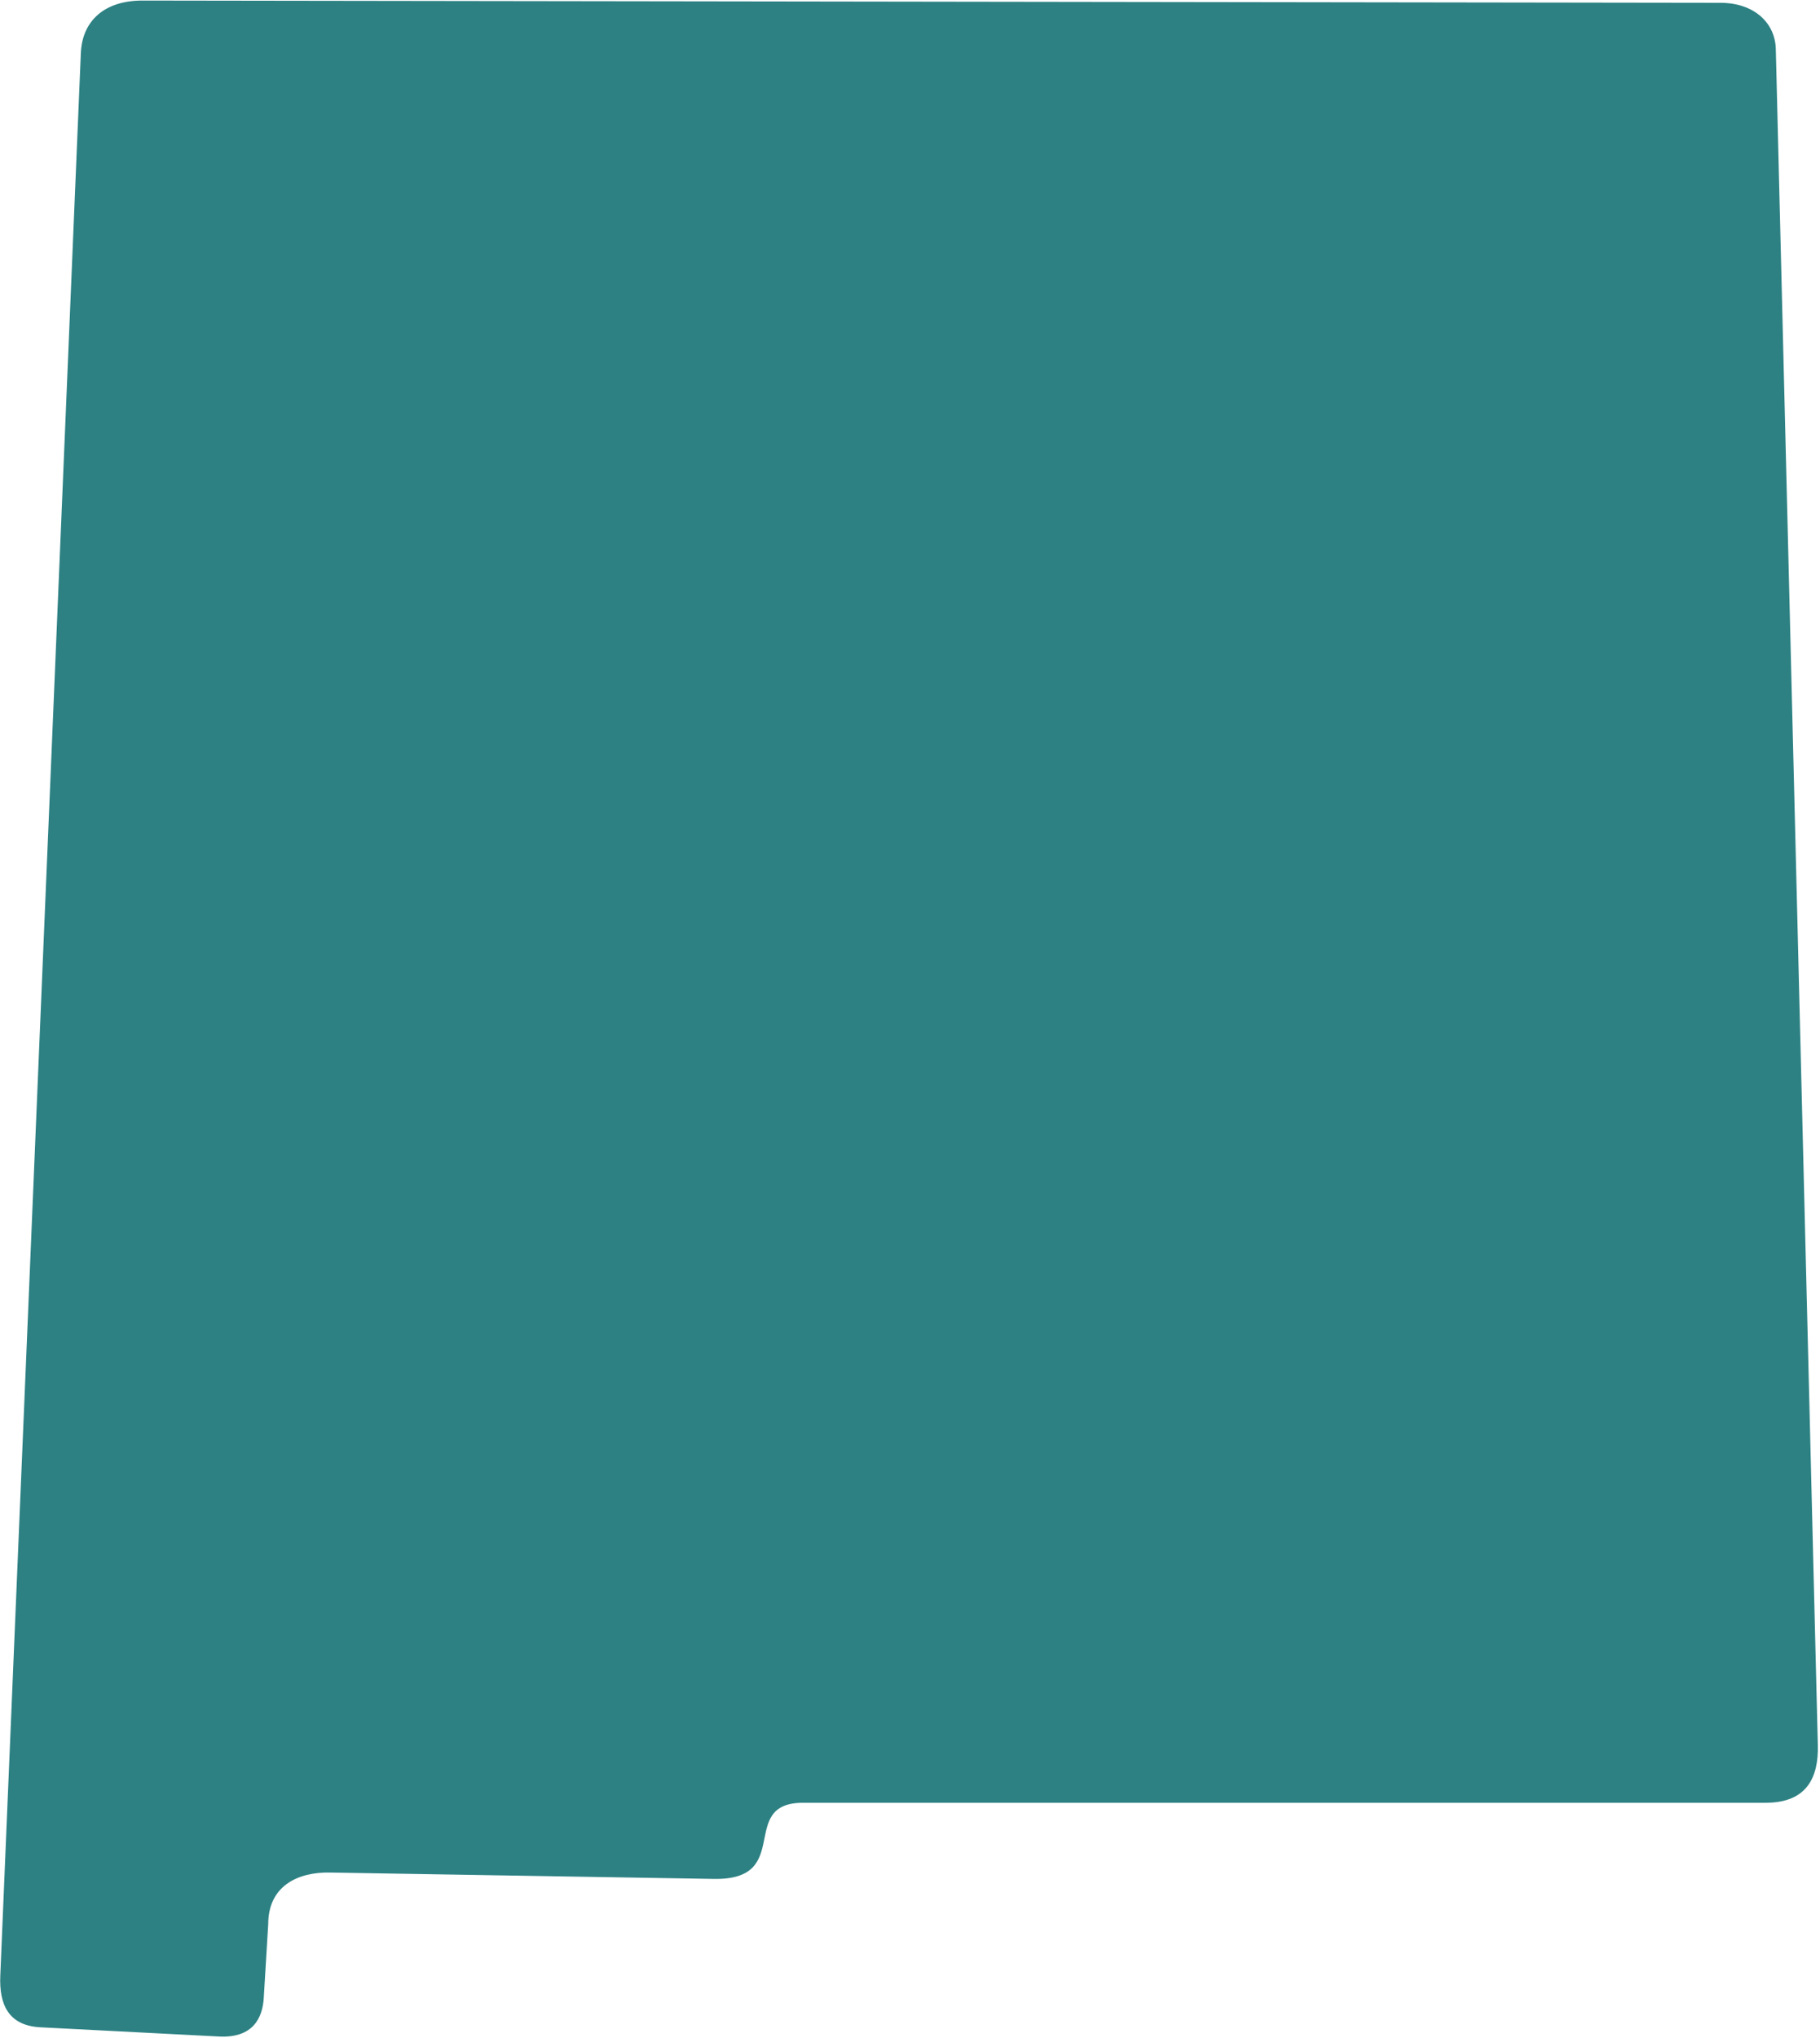 <?xml version="1.0" encoding="UTF-8" standalone="no"?><svg xmlns="http://www.w3.org/2000/svg" xmlns:xlink="http://www.w3.org/1999/xlink" fill="#2d8183" height="76" preserveAspectRatio="xMidYMid meet" version="1" viewBox="11.1 7.0 67.9 76.0" width="67.9" zoomAndPan="magnify"><g id="change1_1"><path d="M12.601,82.594l6.667,0.344c1.271,0.066,1.625-0.693,1.672-1.434l0.166-2.748c0-1.447,1.12-1.955,2.308-1.932l14.313,0.238 c3.016,0.051,0.859-2.84,3.339-2.84h35.911c1.516,0,1.974-0.926,1.942-2.15L77.351,8.824c-0.026-0.971-0.808-1.719-2.068-1.719 L16.408,7.021c-1.401,0-2.24,0.746-2.292,1.959l-3.005,71.691C11.064,81.762,11.429,82.531,12.601,82.594z" fill="inherit"/></g></svg>